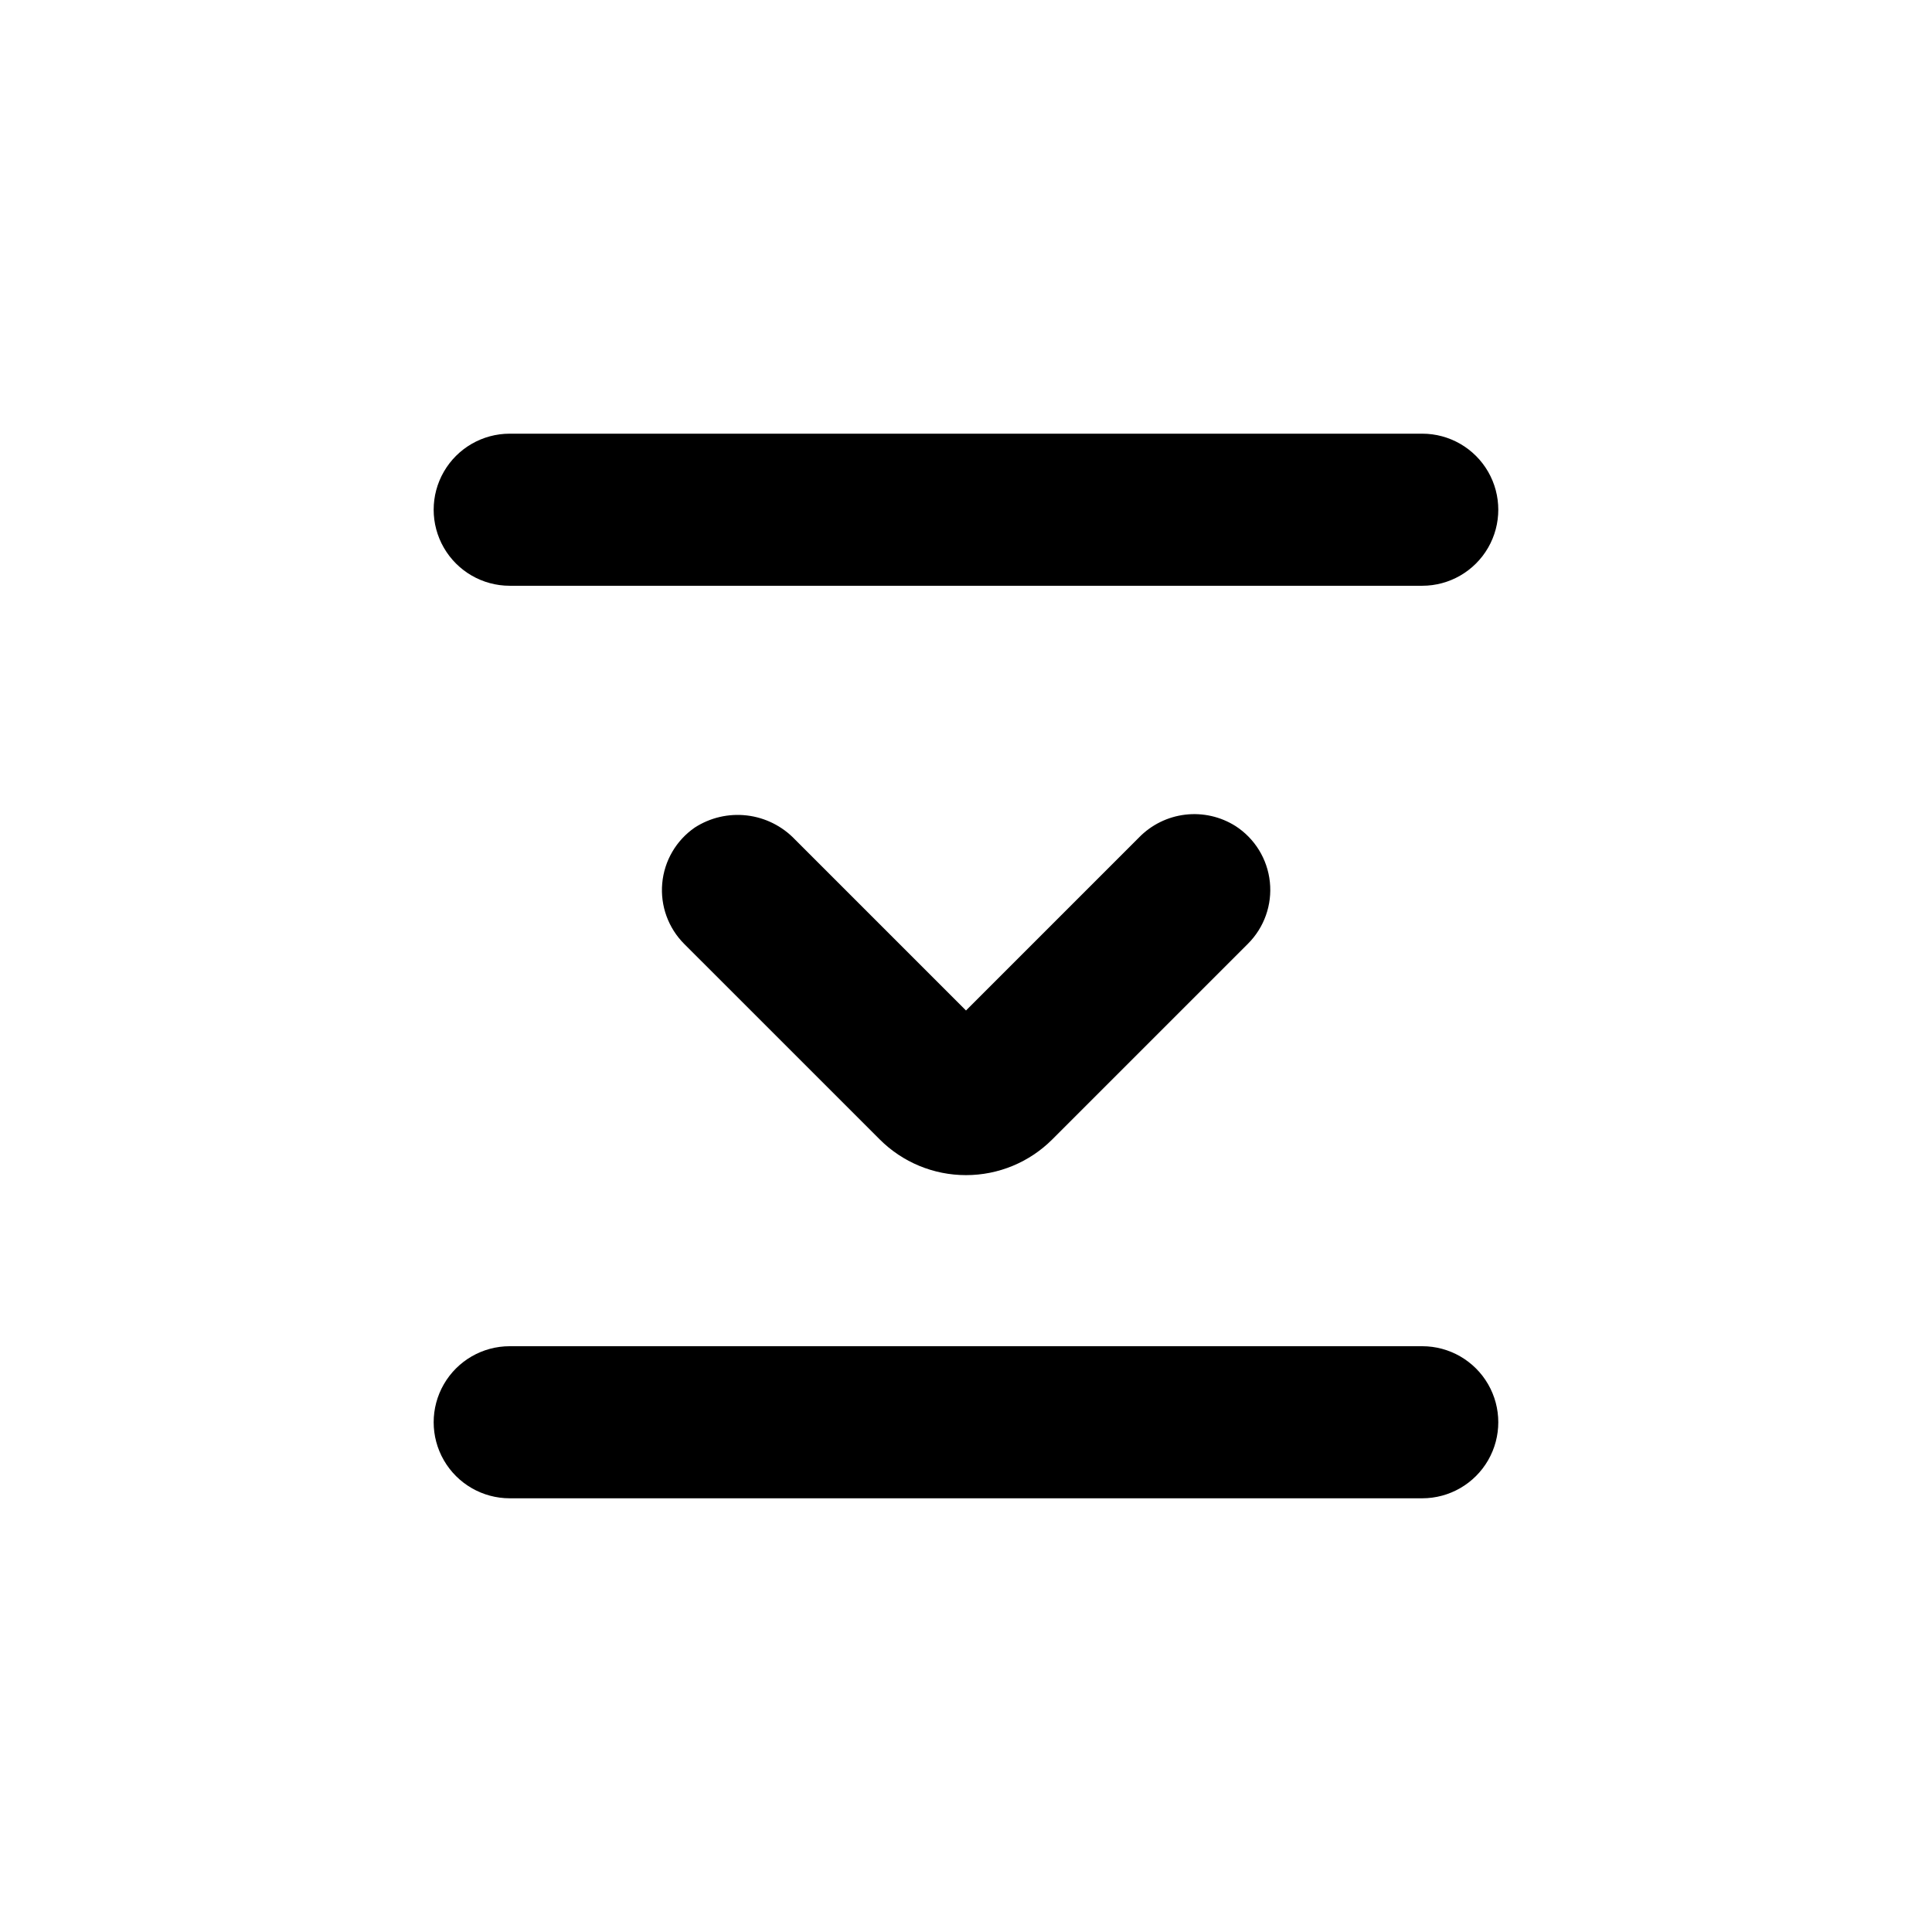 <?xml version="1.0" encoding="UTF-8"?>
<!-- Uploaded to: ICON Repo, www.iconrepo.com, Generator: ICON Repo Mixer Tools -->
<svg fill="#000000" width="800px" height="800px" version="1.1" viewBox="144 144 512 512" xmlns="http://www.w3.org/2000/svg">
 <g>
  <path d="m520.91 500.76h-241.83c-7.203 0-13.855 3.84-17.453 10.074-3.602 6.234-3.602 13.918 0 20.152 3.598 6.234 10.25 10.078 17.453 10.078h241.83c7.199 0 13.852-3.844 17.453-10.078 3.598-6.234 3.598-13.918 0-20.152-3.602-6.234-10.254-10.074-17.453-10.074z"/>
  <path d="m520.91 258.93h-241.83c-7.203 0-13.855 3.84-17.453 10.074-3.602 6.234-3.602 13.918 0 20.152 3.598 6.234 10.25 10.078 17.453 10.078h241.83c7.199 0 13.852-3.844 17.453-10.078 3.598-6.234 3.598-13.918 0-20.152-3.602-6.234-10.254-10.074-17.453-10.074z"/>
  <path d="m400 455.42c8.578 0.008 16.809-3.402 22.871-9.473l51.844-51.84c4.312-4.301 6.449-10.32 5.812-16.375-0.637-6.059-3.977-11.504-9.09-14.812-3.965-2.508-8.672-3.578-13.332-3.027-4.66 0.551-8.988 2.688-12.262 6.051l-45.844 45.848-45.344-45.344c-3.371-3.531-7.867-5.773-12.715-6.344-4.844-0.57-9.738 0.566-13.836 3.219-4.918 3.402-8.07 8.812-8.605 14.77-0.535 5.953 1.602 11.84 5.832 16.066l51.793 51.789c6.062 6.07 14.293 9.48 22.875 9.473z"/>
 </g>
</svg>